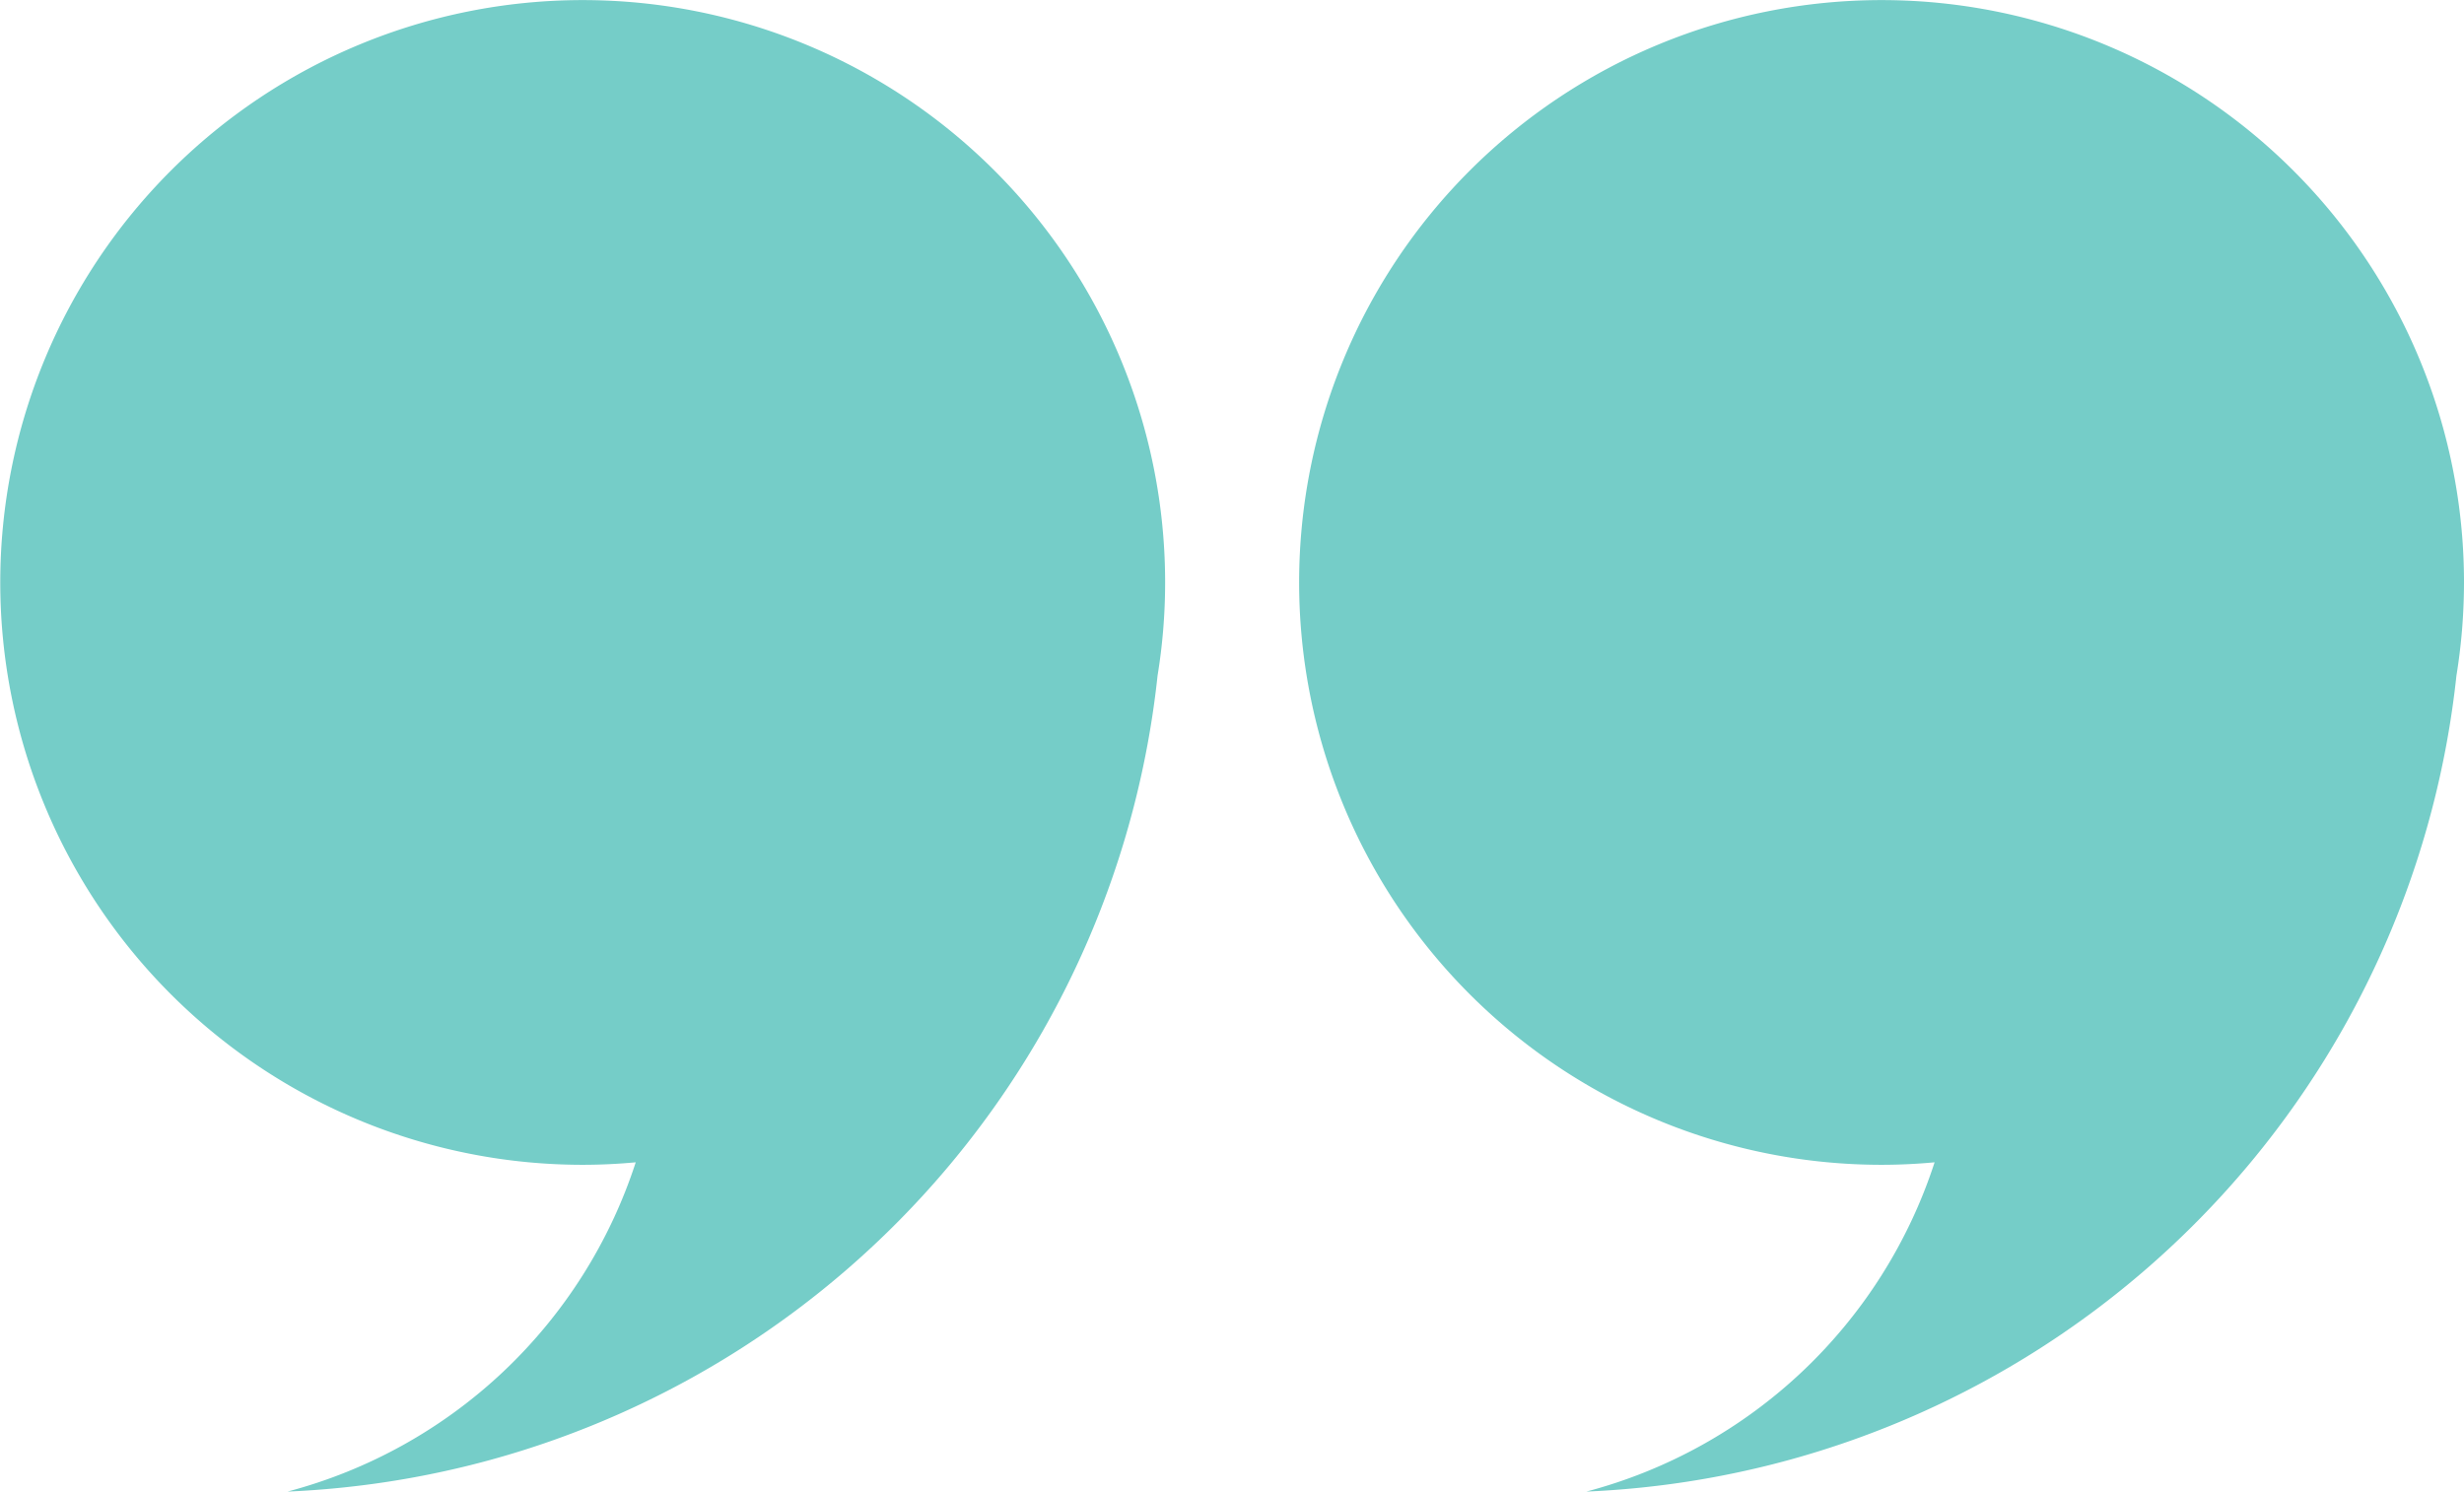 <svg xmlns="http://www.w3.org/2000/svg" xmlns:xlink="http://www.w3.org/1999/xlink" width="56.266" height="34.068" viewBox="0 0 56.266 34.068">
  <defs>
    <clipPath id="clip-path">
      <path id="Path_84" data-name="Path 84" d="M0,12.4H56.266V-21.664H0Z" transform="translate(0 21.664)" fill="none"/>
    </clipPath>
  </defs>
  <g id="Group_42" data-name="Group 42" transform="translate(0 21.664)">
    <g id="Group_41" data-name="Group 41" transform="translate(0 -21.664)" clip-path="url(#clip-path)">
      <g id="Group_39" data-name="Group 39" transform="translate(0)">
        <path id="Path_82" data-name="Path 82" d="M9.687,4.843a13.3,13.3,0,0,0-13.3-13.3,13.3,13.3,0,0,0-13.3,13.3,13.3,13.3,0,0,0,13.3,13.3c.409,0,.811-.02,1.211-.057a11.427,11.427,0,0,1-7.951,7.52,20.915,20.915,0,0,0,4.631-.723A20.88,20.88,0,0,0,9.514,6.974a13.223,13.223,0,0,0,.173-2.131" transform="translate(16.919 8.459)" fill="#75cdc8"/>
      </g>
      <g id="Group_40" data-name="Group 40" transform="translate(29.66)">
        <path id="Path_83" data-name="Path 83" d="M9.687,4.843a13.3,13.3,0,0,0-13.3-13.3,13.3,13.3,0,0,0-13.3,13.3,13.3,13.3,0,0,0,13.3,13.3c.407,0,.811-.02,1.211-.057a11.427,11.427,0,0,1-7.951,7.52,20.887,20.887,0,0,0,4.63-.723A20.88,20.88,0,0,0,9.514,6.974a13.4,13.4,0,0,0,.173-2.131" transform="translate(16.919 8.459)" fill="#75cdc8"/>
      </g>
    </g>
  </g>
</svg>
